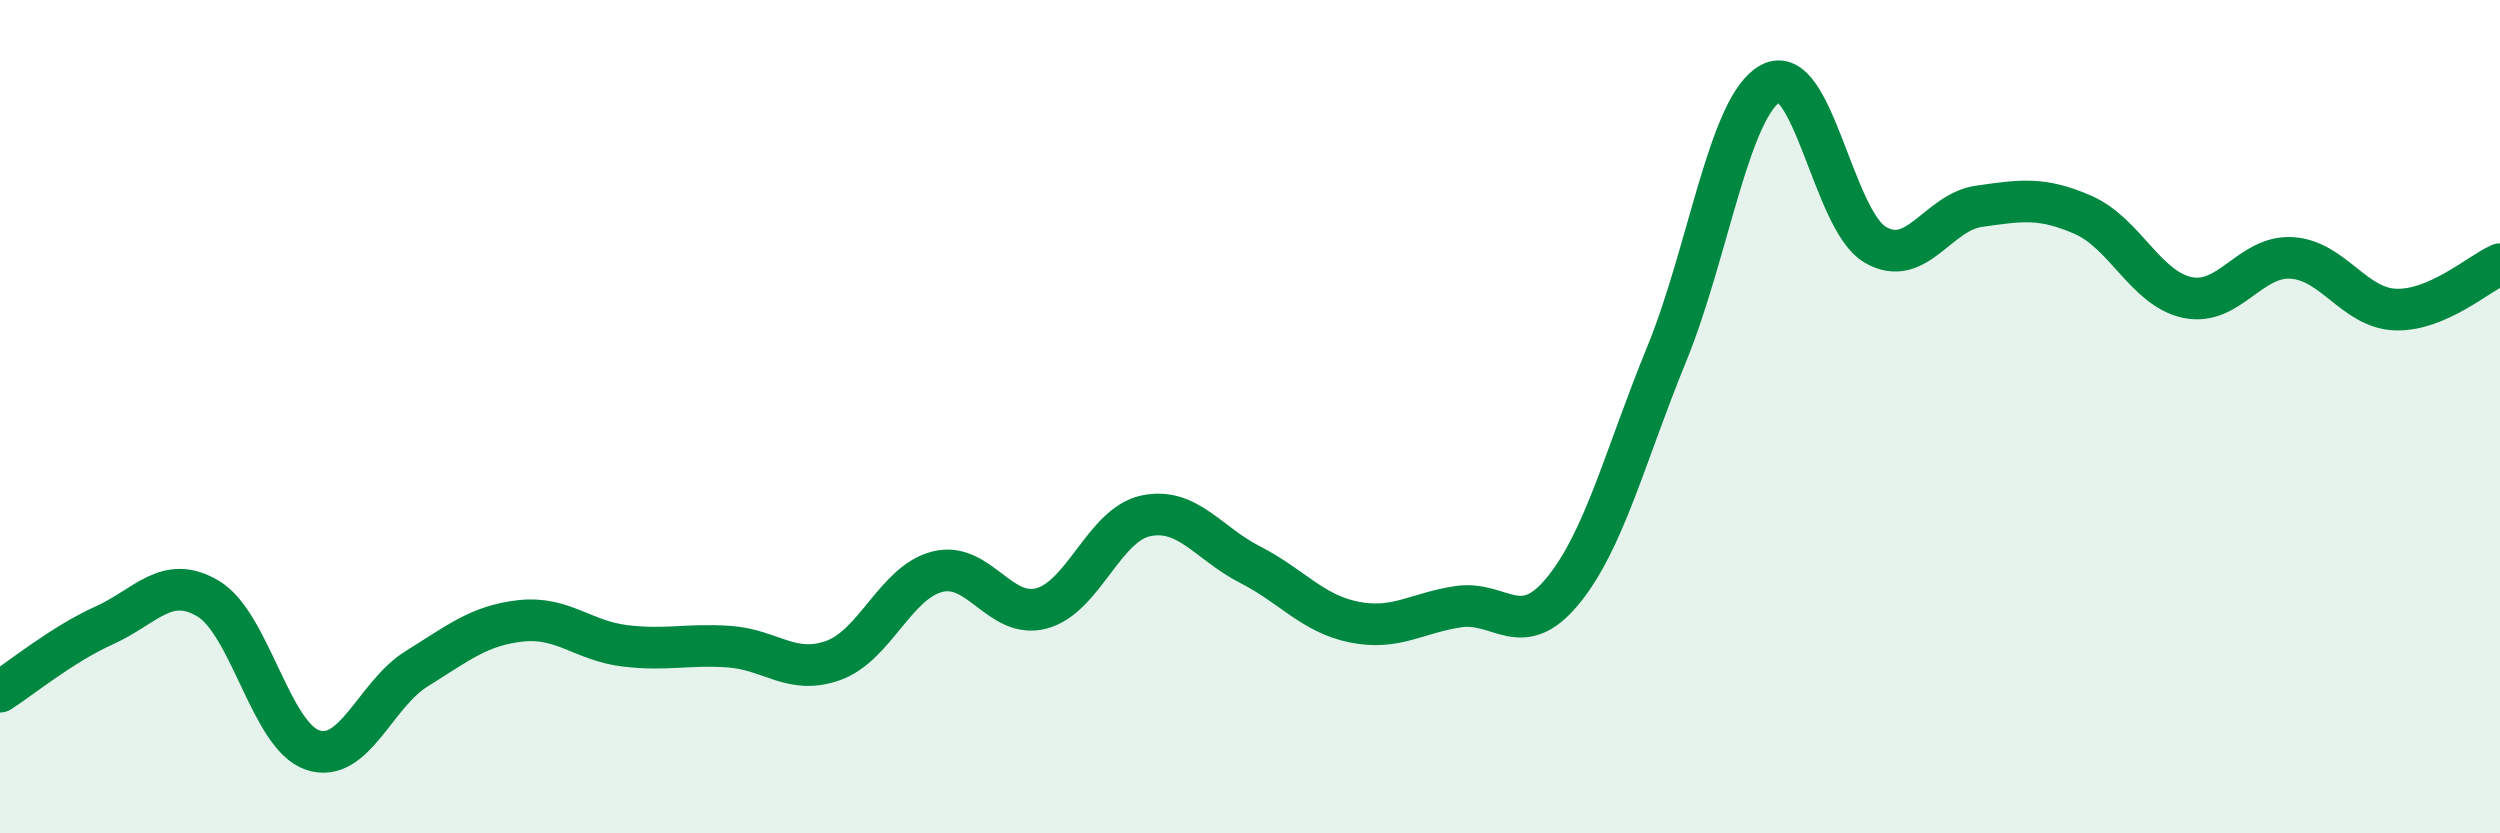 
    <svg width="60" height="20" viewBox="0 0 60 20" xmlns="http://www.w3.org/2000/svg">
      <path
        d="M 0,16.6 C 0.5,16.28 1.5,15.46 2.5,15.01 C 3.5,14.56 4,13.77 5,14.37 C 6,14.97 6.5,17.66 7.5,18 C 8.5,18.34 9,16.67 10,16.05 C 11,15.43 11.5,15.01 12.5,14.9 C 13.5,14.79 14,15.38 15,15.5 C 16,15.62 16.5,15.45 17.5,15.52 C 18.5,15.59 19,16.21 20,15.85 C 21,15.49 21.5,13.97 22.5,13.72 C 23.5,13.47 24,14.87 25,14.6 C 26,14.33 26.5,12.59 27.5,12.38 C 28.5,12.17 29,13.04 30,13.55 C 31,14.06 31.5,14.73 32.5,14.93 C 33.5,15.13 34,14.71 35,14.56 C 36,14.41 36.5,15.4 37.5,14.19 C 38.5,12.98 39,10.94 40,8.5 C 41,6.06 41.5,2.53 42.5,2 C 43.5,1.47 44,5.28 45,5.87 C 46,6.46 46.5,5.09 47.5,4.95 C 48.5,4.81 49,4.72 50,5.16 C 51,5.6 51.5,6.93 52.5,7.14 C 53.5,7.35 54,6.13 55,6.19 C 56,6.25 56.5,7.4 57.5,7.43 C 58.5,7.46 59.5,6.56 60,6.34L60 20L0 20Z"
        fill="#008740"
        opacity="0.1"
        stroke-linecap="round"
        stroke-linejoin="round"
      />
      <path
        d="M 0,16.6 C 0.5,16.28 1.5,15.46 2.5,15.01 C 3.5,14.56 4,13.77 5,14.37 C 6,14.97 6.5,17.66 7.5,18 C 8.5,18.34 9,16.67 10,16.05 C 11,15.43 11.5,15.01 12.5,14.9 C 13.5,14.79 14,15.38 15,15.5 C 16,15.62 16.5,15.45 17.5,15.52 C 18.5,15.59 19,16.21 20,15.85 C 21,15.49 21.5,13.97 22.5,13.72 C 23.5,13.47 24,14.87 25,14.6 C 26,14.33 26.5,12.59 27.5,12.38 C 28.5,12.17 29,13.04 30,13.55 C 31,14.06 31.5,14.73 32.5,14.93 C 33.5,15.13 34,14.71 35,14.56 C 36,14.41 36.5,15.4 37.5,14.19 C 38.5,12.98 39,10.94 40,8.5 C 41,6.06 41.5,2.53 42.5,2 C 43.5,1.47 44,5.28 45,5.87 C 46,6.46 46.5,5.09 47.5,4.95 C 48.5,4.81 49,4.72 50,5.16 C 51,5.6 51.5,6.93 52.5,7.14 C 53.5,7.35 54,6.13 55,6.19 C 56,6.25 56.5,7.4 57.5,7.43 C 58.5,7.46 59.5,6.56 60,6.34"
        stroke="#008740"
        stroke-width="1"
        fill="none"
        stroke-linecap="round"
        stroke-linejoin="round"
      />
    </svg>
  